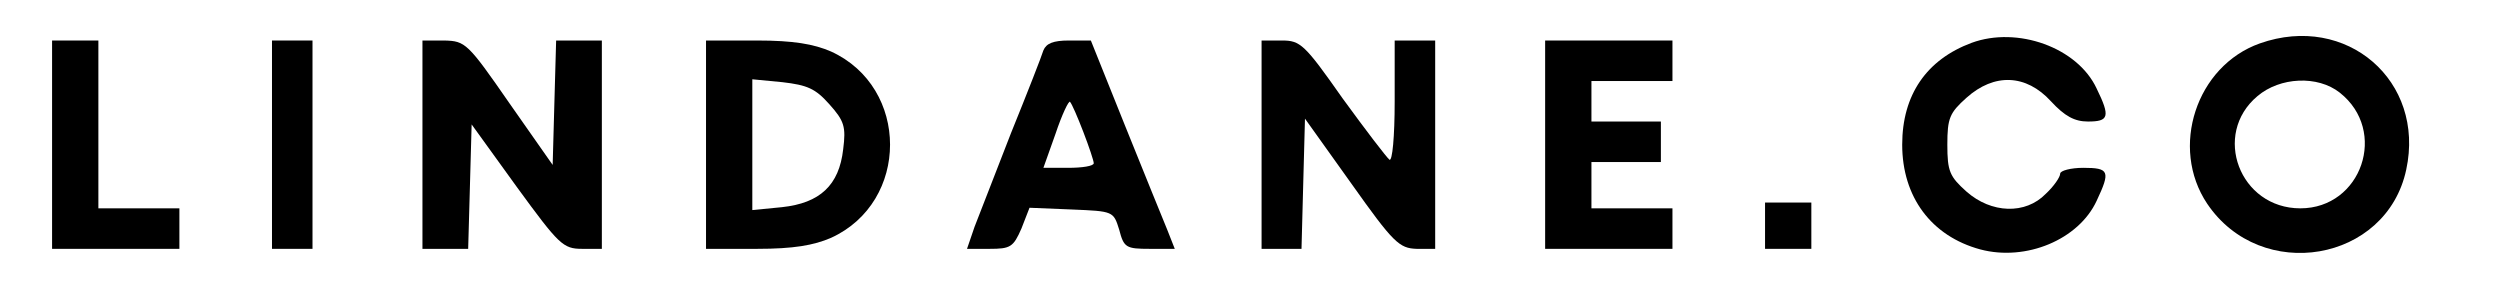 <?xml version="1.0" standalone="no"?>
<!DOCTYPE svg PUBLIC "-//W3C//DTD SVG 20010904//EN"
 "http://www.w3.org/TR/2001/REC-SVG-20010904/DTD/svg10.dtd">
<svg version="1.0" xmlns="http://www.w3.org/2000/svg"
 width="432pt" height="49pt" viewBox="0 0 432 49"
 preserveAspectRatio="xMidYMid meet">

<g transform="translate(0,49) scale(0.1,-0.1)"
fill="#000000" stroke="none">
<path d="M3407 416 c-78 -29 -120 -90 -120 -176 0 -90 50 -158 135 -181 79
-21 170 17 201 84 24 51 22 57 -23 57 -22 0 -40 -5 -40 -10 0 -6 -11 -22 -25
-35 -35 -36 -94 -34 -137 4 -29 26 -33 35 -33 81 0 46 4 55 33 81 48 43 103
41 146 -6 24 -26 41 -35 64 -35 36 0 39 8 15 57 -33 71 -137 108 -216 79z"/>
<path d="M3905 415 c-110 -39 -156 -180 -91 -277 93 -138 310 -101 344 59 33
153 -103 271 -253 218z m138 -85 c84 -66 38 -200 -68 -200 -105 0 -153 128
-74 194 39 33 104 36 142 6z"/>
<path d="M90 240 l0 -180 110 0 110 0 0 35 0 35 -70 0 -70 0 0 145 0 145 -40
0 -40 0 0 -180z"/>
<path d="M470 240 l0 -180 35 0 35 0 0 180 0 180 -35 0 -35 0 0 -180z"/>
<path d="M730 240 l0 -180 40 0 39 0 3 107 3 108 78 -108 c73 -100 80 -107
113 -107 l34 0 0 180 0 180 -40 0 -39 0 -3 -107 -3 -108 -75 107 c-72 104 -76
107 -112 108 l-38 0 0 -180z"/>
<path d="M1220 240 l0 -180 88 0 c63 0 98 6 128 19 136 62 136 260 0 322 -30
13 -65 19 -128 19 l-88 0 0 -180z m213 70 c26 -29 29 -39 24 -78 -7 -62 -40
-93 -106 -100 l-51 -5 0 113 0 113 52 -5 c43 -5 57 -11 81 -38z"/>
<path d="M1803 403 c-3 -10 -28 -74 -56 -143 -27 -69 -55 -142 -63 -162 l-13
-38 39 0 c36 0 41 3 55 35 l14 36 73 -3 c72 -3 72 -3 82 -35 8 -31 12 -33 53
-33 l43 0 -13 33 c-7 17 -40 98 -73 180 l-59 147 -38 0 c-27 0 -39 -5 -44 -17z
m69 -141 c10 -26 18 -50 18 -54 0 -5 -20 -8 -44 -8 l-43 0 21 59 c11 33 23 58
25 55 3 -3 13 -26 23 -52z"/>
<path d="M2180 240 l0 -180 35 0 34 0 3 113 3 112 80 -112 c73 -103 83 -112
113 -113 l32 0 0 180 0 180 -35 0 -35 0 0 -106 c0 -60 -4 -103 -9 -100 -5 4
-41 51 -81 106 -66 94 -73 100 -105 100 l-35 0 0 -180z"/>
<path d="M2670 240 l0 -180 110 0 110 0 0 35 0 35 -70 0 -70 0 0 40 0 40 60 0
60 0 0 35 0 35 -60 0 -60 0 0 35 0 35 70 0 70 0 0 35 0 35 -110 0 -110 0 0
-180z"/>
<path d="M3050 100 l0 -40 40 0 40 0 0 40 0 40 -40 0 -40 0 0 -40z"/>
</g>
</svg>
